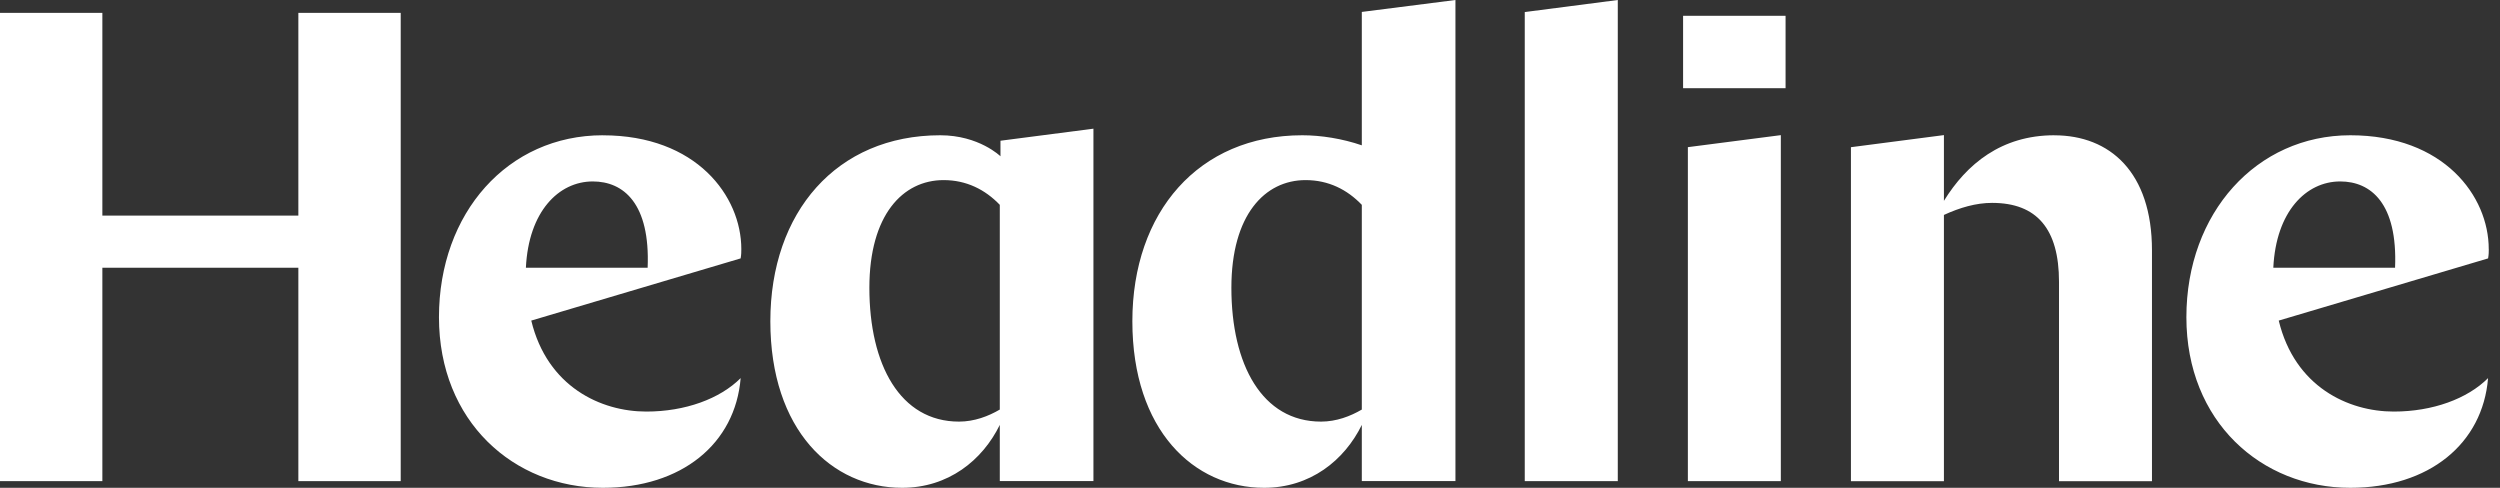 <svg width="123" height="24" viewBox="0 0 123 24" fill="none" xmlns="http://www.w3.org/2000/svg">
<rect x="0" y="0" width="123" height="24" fill="#333333" stroke="none"/>
<path fill-rule="evenodd" clip-rule="evenodd" d="M64.994 20.743C65.751 20.743 66.44 20.479 67.001 20.15V10.078C66.276 9.321 65.355 8.861 64.236 8.861C62.229 8.861 60.584 10.573 60.584 14.16C60.584 17.946 62.098 20.743 64.994 20.743ZM64.072 6.655C64.994 6.655 66.046 6.821 67.001 7.15V0.587L71.608 0V23.67H67.001V20.905C66.145 22.65 64.466 24 62.194 24C58.741 24 55.712 21.172 55.712 15.806C55.712 10.439 58.971 6.655 64.072 6.655ZM14.679 10.606H5.036V0.632H0V23.672H5.036V13.173H14.679V23.672H19.715V0.632H14.679V10.606ZM31.864 13.173H25.874C26.005 10.409 27.487 8.927 29.165 8.927C30.68 8.927 31.995 10.012 31.864 13.173ZM29.66 6.655C24.987 6.655 21.597 10.472 21.597 15.607C21.597 20.741 25.283 24 29.66 24C33.542 24 36.178 21.827 36.44 18.603C35.42 19.623 33.709 20.249 31.8 20.249C29.561 20.249 26.928 19.032 26.138 15.773L36.44 12.713C36.473 12.516 36.473 12.385 36.473 12.254C36.473 9.653 34.269 6.657 29.66 6.657V6.655ZM75.018 23.672H79.595V0L75.018 0.593V23.672ZM87.617 23.672H83.043V7.24L87.617 6.649V23.672ZM101.071 6.655C98.471 6.655 96.759 8.071 95.641 9.881V6.647L91.066 7.242V23.674H95.641V10.575C96.431 10.212 97.221 9.982 98.011 9.982C100.215 9.982 101.303 11.264 101.303 13.866V23.674H105.877V12.319C105.877 8.469 103.804 6.657 101.071 6.657V6.655ZM111.847 13.173H117.837C117.968 10.012 116.653 8.927 115.138 8.927C113.46 8.927 111.978 10.409 111.847 13.173ZM115.633 6.655C120.242 6.655 122.446 9.651 122.446 12.251L122.448 12.254V12.254C122.448 12.385 122.448 12.516 122.415 12.713L112.114 15.773C112.902 19.032 115.534 20.249 117.773 20.249C119.682 20.249 121.393 19.623 122.413 18.603C122.151 21.827 119.516 24 115.633 24C111.256 24 107.57 20.741 107.57 15.607C107.57 10.472 111.024 6.655 115.633 6.655ZM87.85 0.778H82.808V4.34H87.85V0.778ZM47.183 20.743C47.938 20.743 48.63 20.479 49.19 20.15V10.078C48.466 9.323 47.544 8.861 46.426 8.861C44.419 8.861 42.773 10.573 42.773 14.16C42.773 17.946 44.288 20.743 47.183 20.743ZM46.262 6.655C48.168 6.655 49.223 7.689 49.223 7.689V6.924L53.797 6.331V23.67H49.19V20.905C48.334 22.65 46.656 24 44.384 24C40.93 24 37.901 21.172 37.901 15.806C37.901 10.439 41.16 6.655 46.262 6.655Z" fill="white"/>
</svg>
